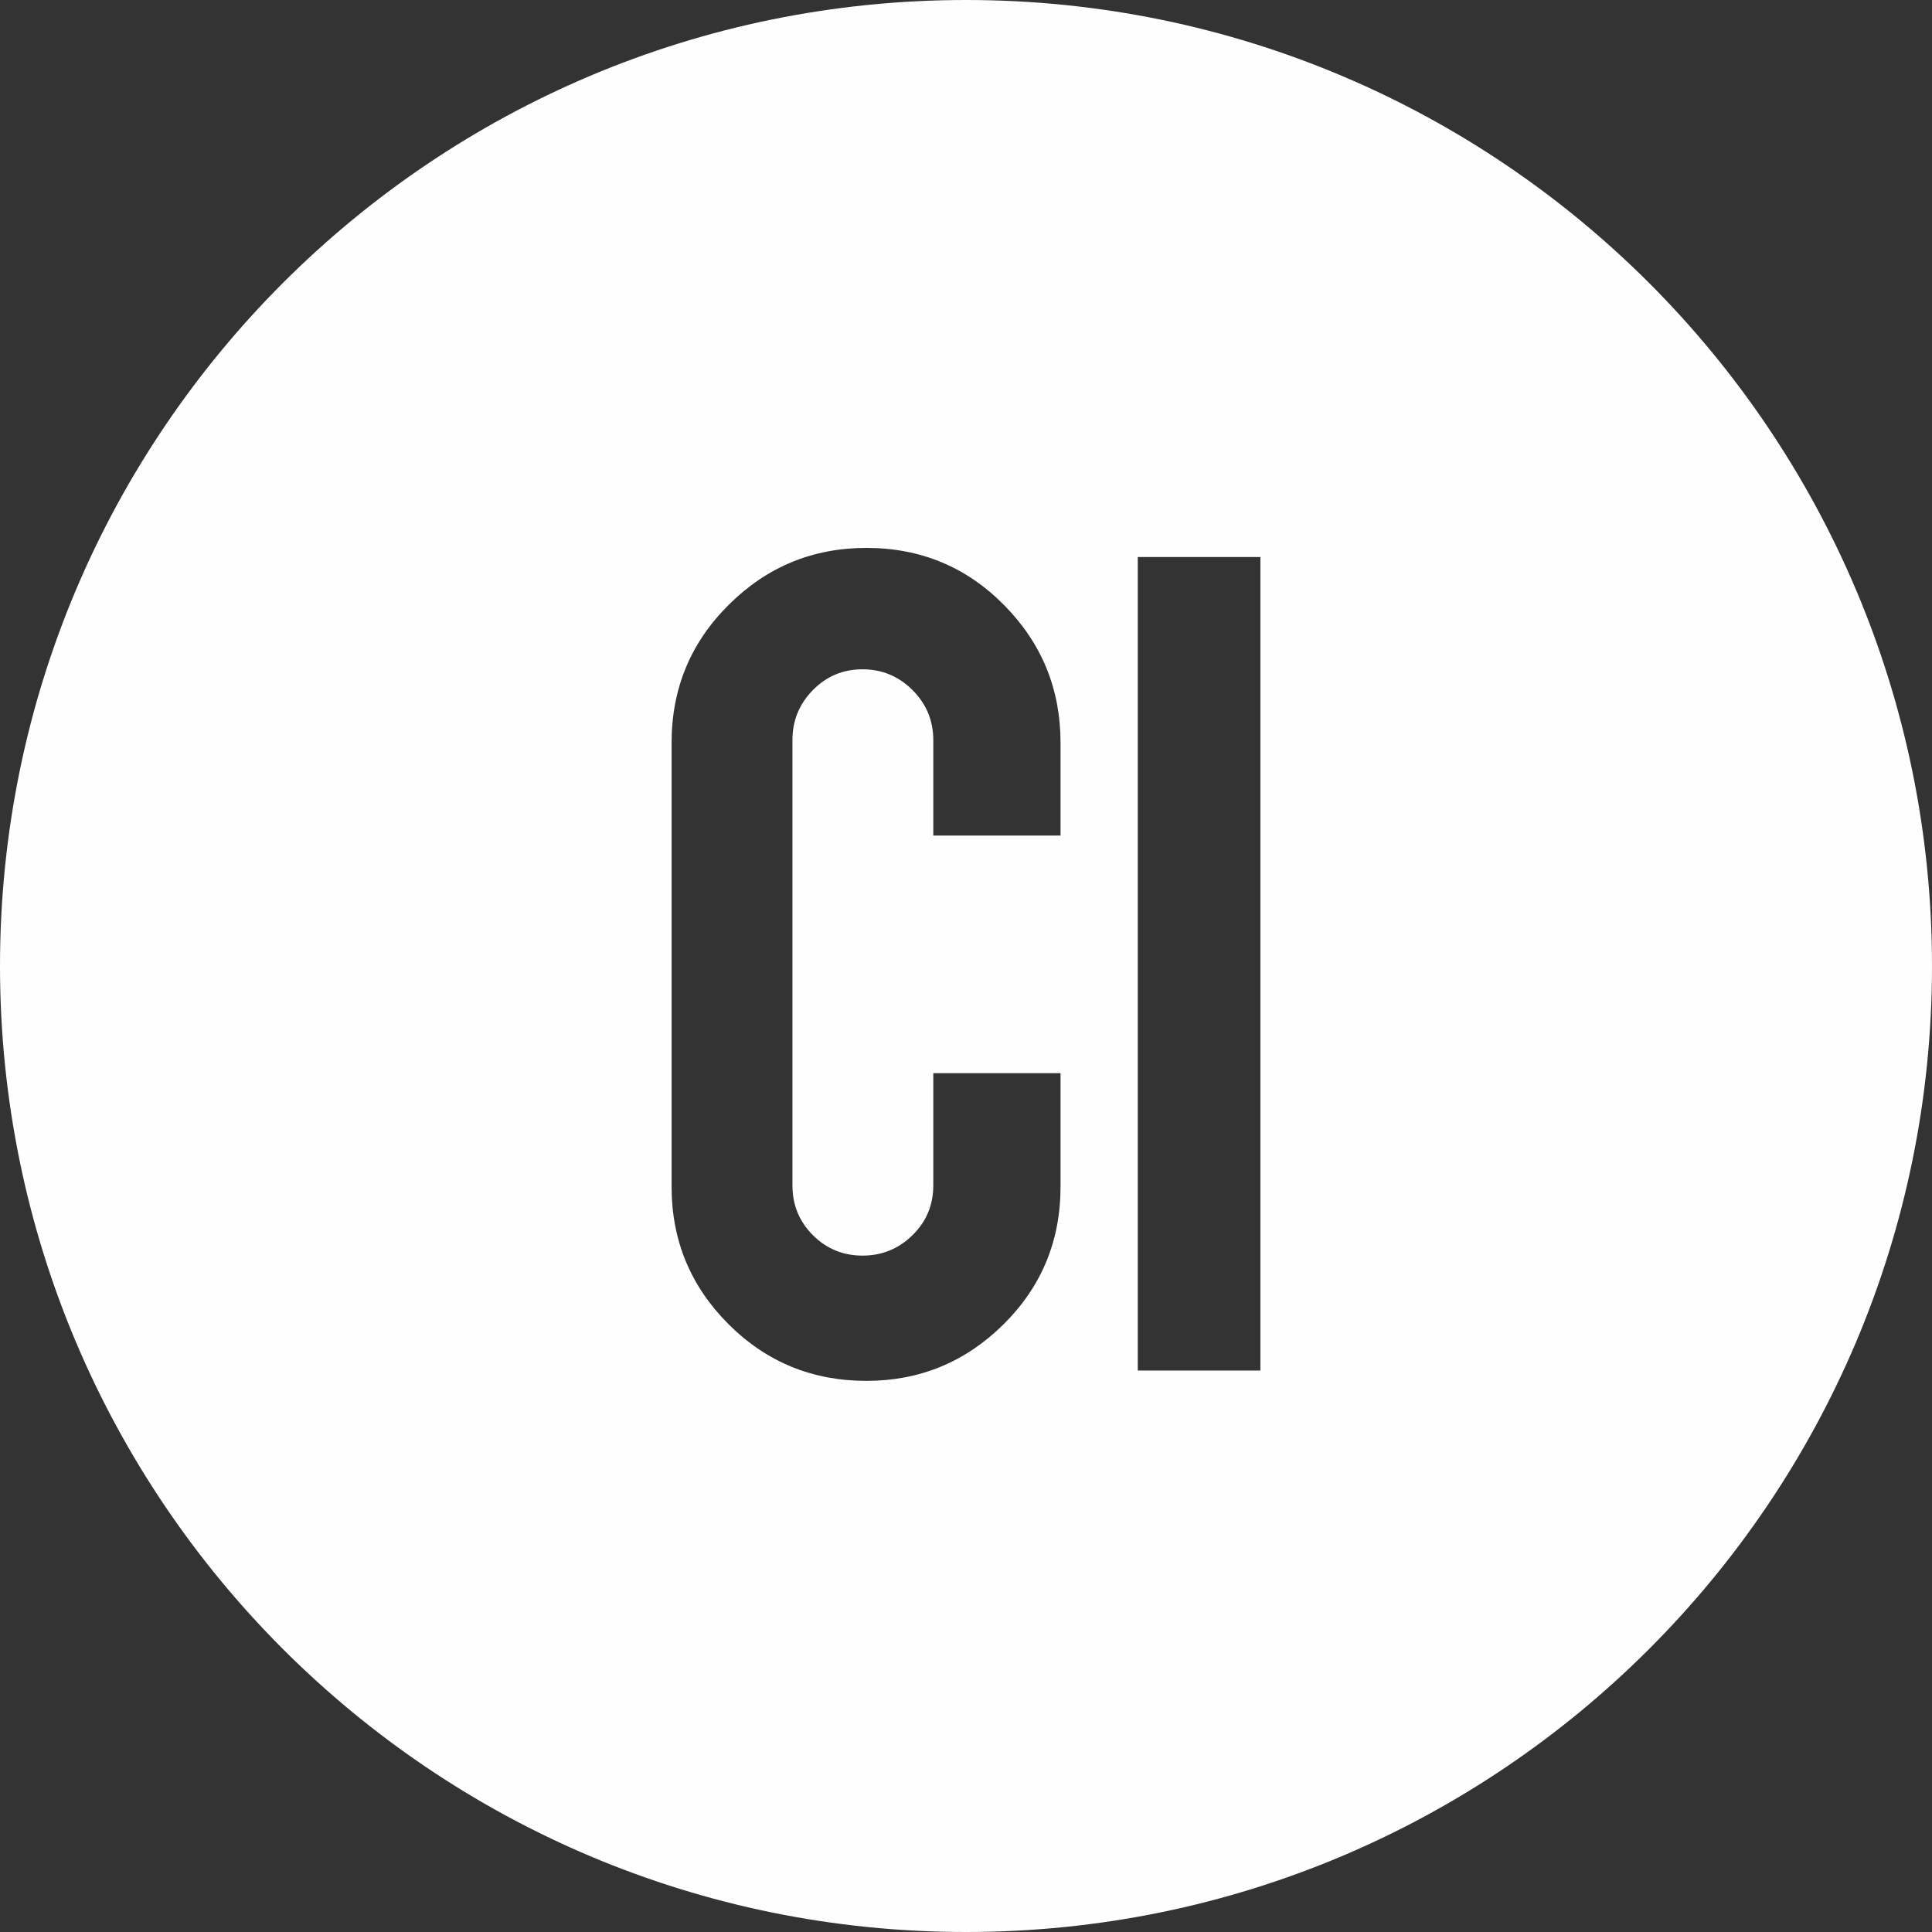 <?xml version="1.0" encoding="UTF-8" standalone="no"?>
<svg width="42px" height="42px" viewBox="0 0 42 42" version="1.1" xmlns="http://www.w3.org/2000/svg" xmlns:xlink="http://www.w3.org/1999/xlink">
    <rect x="0" y="0" width="42" height="42" fill="#333333" stroke="none"/>
    <!-- Generator: Sketch 3.8.3 (29802) - http://www.bohemiancoding.com/sketch -->
    <title>Page 1 Copy 3</title>
    <desc>Created with Sketch.</desc>
    <defs></defs>
    <g id="HTL-Landing-Page" stroke="none" stroke-width="1" fill="none" fill-rule="evenodd">
        <g id="Desktop-#1-Landing-HTL-Menü" transform="translate(-579, -6435)" fill="#FEFEFE">
            <path d="M603.734,6464.794 L606.4,6464.794 L606.4,6447.109 L603.734,6447.109 L603.734,6464.794 Z M602.055,6453.164 L599.289,6453.164 L599.289,6451.089 C599.289,6450.665 599.139,6450.304 598.838,6450.002 C598.536,6449.701 598.174,6449.55 597.751,6449.55 C597.327,6449.55 596.967,6449.701 596.671,6450.002 C596.375,6450.304 596.227,6450.665 596.227,6451.089 L596.227,6460.772 C596.227,6461.194 596.375,6461.555 596.671,6461.851 C596.967,6462.147 597.327,6462.296 597.751,6462.296 C598.174,6462.296 598.536,6462.147 598.838,6461.851 C599.139,6461.555 599.289,6461.194 599.289,6460.772 L599.289,6458.33 L602.055,6458.33 L602.055,6460.799 C602.055,6461.976 601.641,6462.972 600.814,6463.792 C599.986,6464.61 598.993,6465.019 597.835,6465.019 C596.659,6465.019 595.659,6464.608 594.836,6463.785 C594.012,6462.961 593.6,6461.966 593.6,6460.799 L593.6,6451.145 C593.6,6449.969 594.014,6448.969 594.844,6448.146 C595.671,6447.323 596.668,6446.911 597.835,6446.911 C599.011,6446.911 600.009,6447.325 600.827,6448.153 C601.646,6448.981 602.055,6449.979 602.055,6451.145 L602.055,6453.164 Z M600,6435 C588.402,6435 579,6444.402 579,6456 C579,6467.598 588.402,6477 600,6477 C611.598,6477 621,6467.598 621,6456 C621,6444.402 611.598,6435 600,6435 L600,6435 Z" id="Page-1-Copy-3"></path>
        </g>
    </g>
</svg>